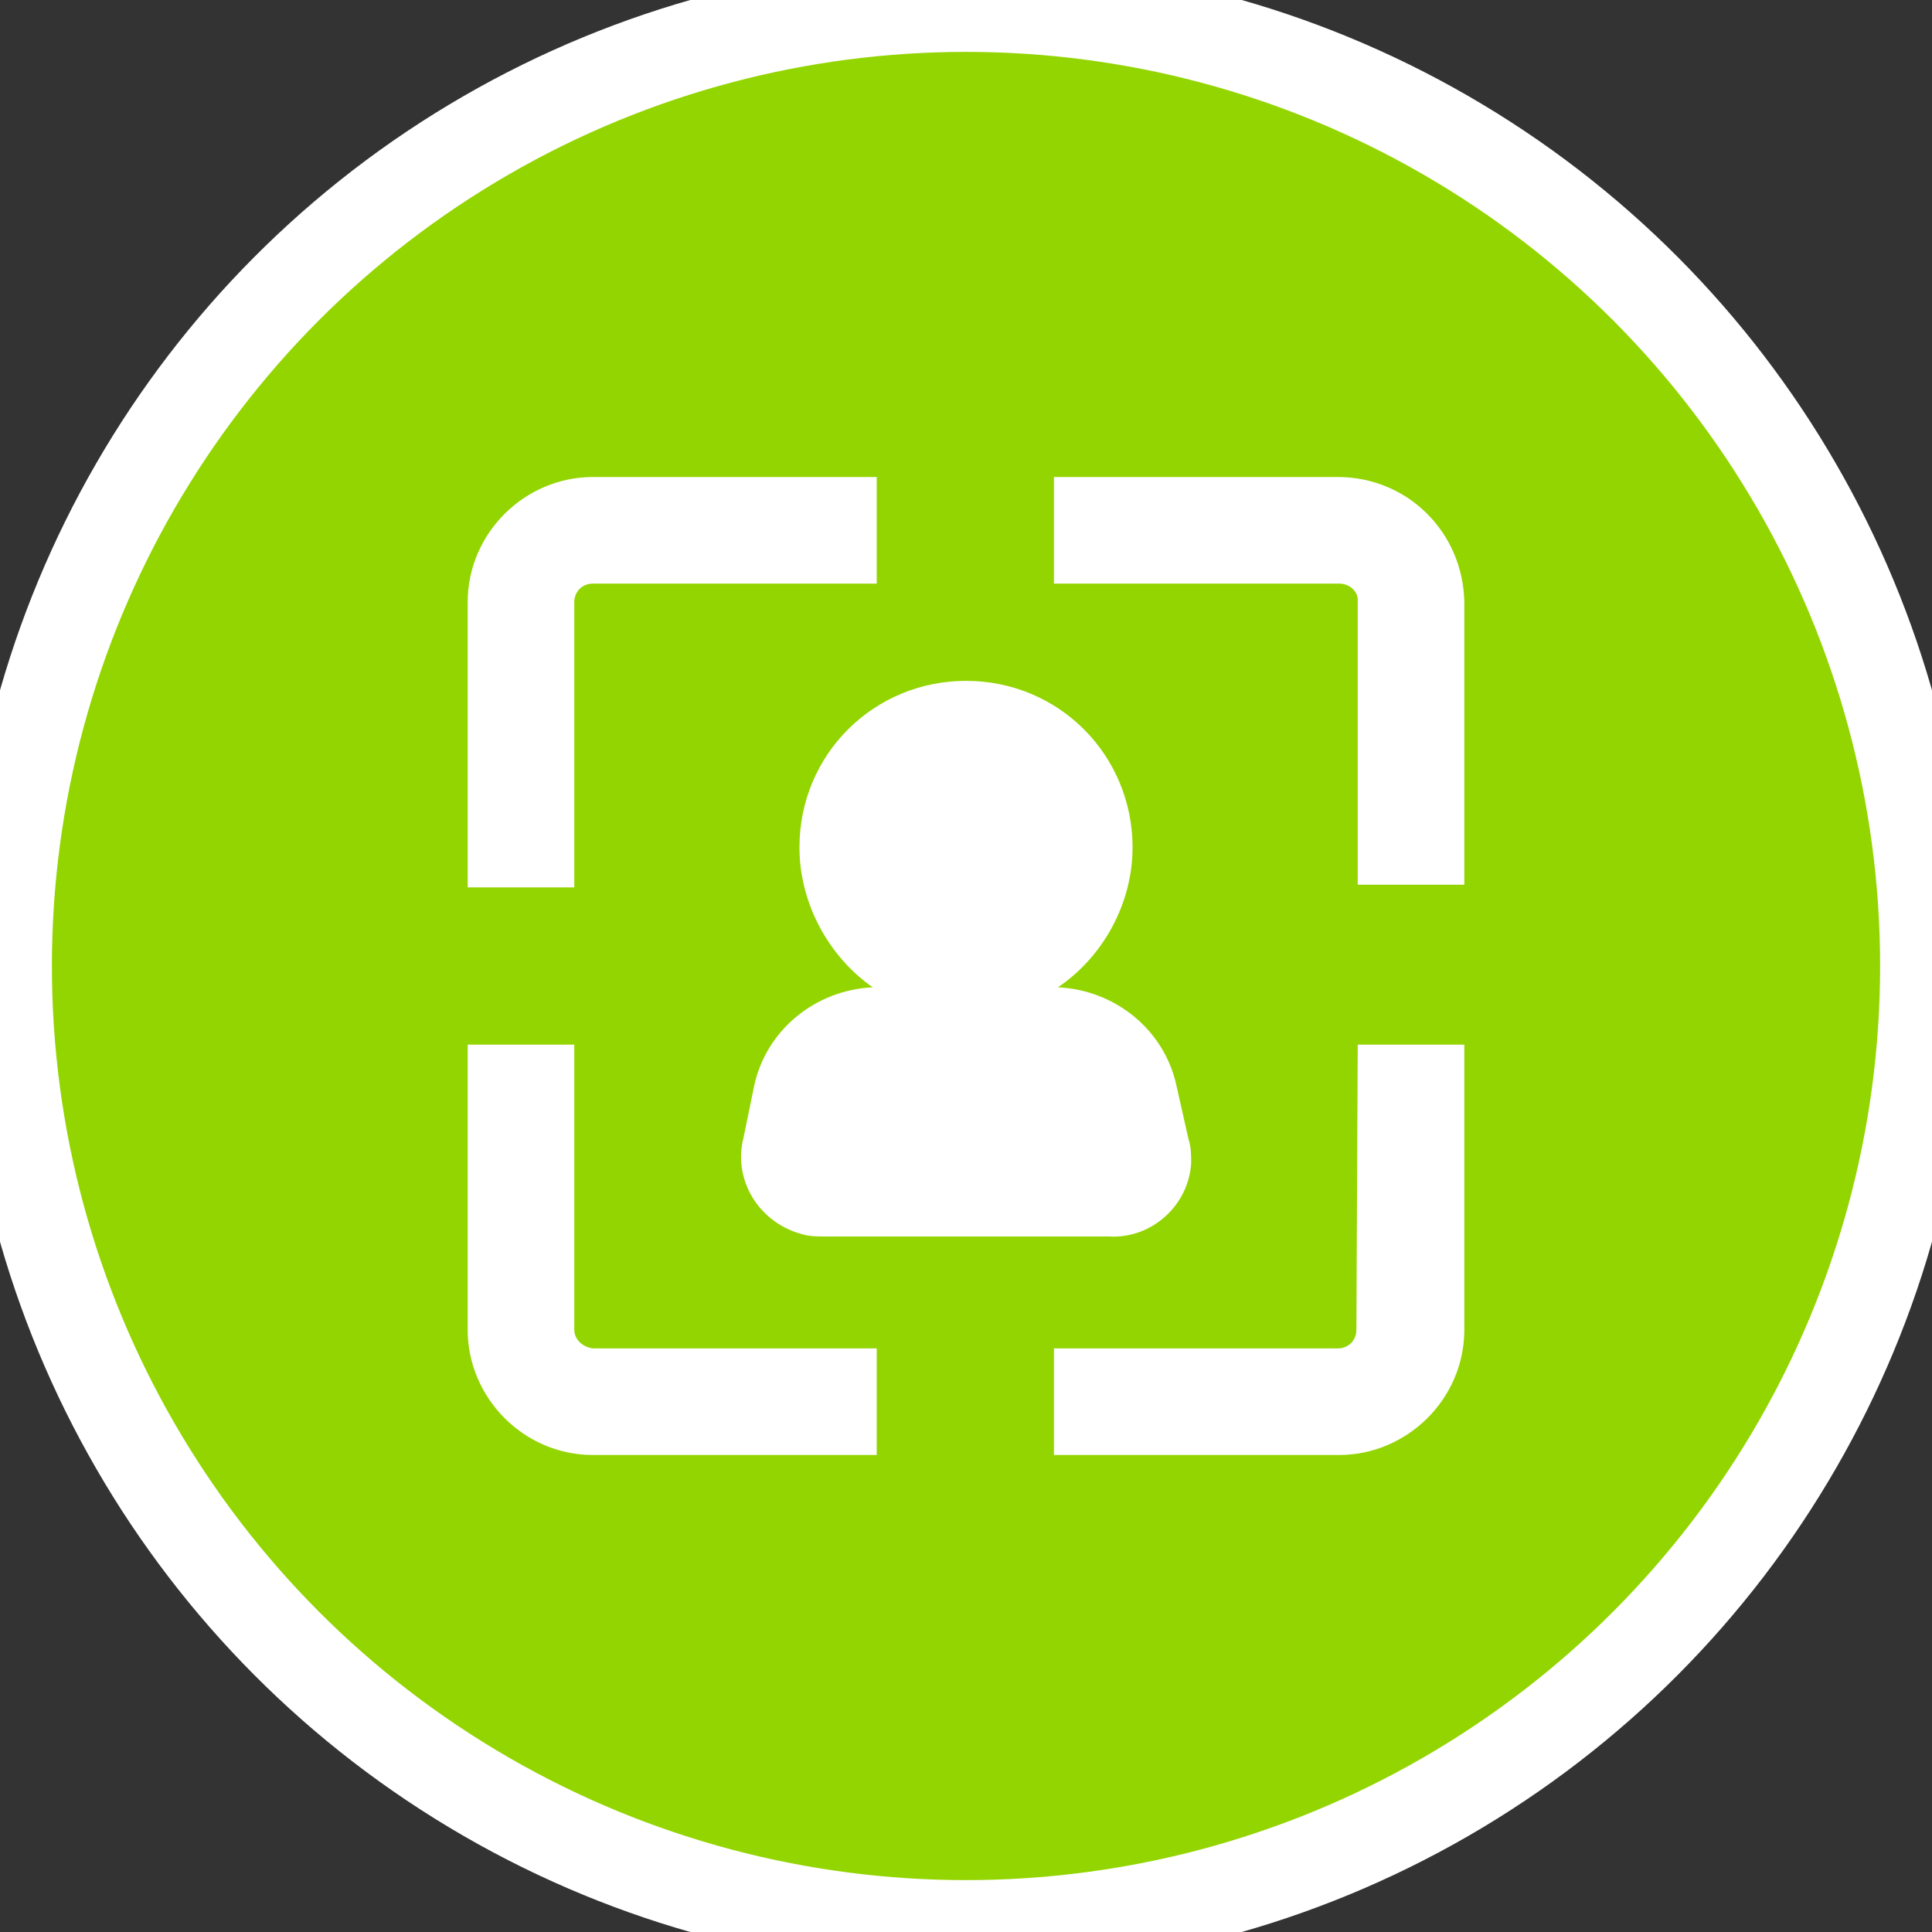 <?xml version="1.0" encoding="utf-8"?>
<!-- Generator: Adobe Illustrator 28.0.0, SVG Export Plug-In . SVG Version: 6.00 Build 0)  -->
<svg version="1.1" id="Layer_1" xmlns="http://www.w3.org/2000/svg" xmlns:xlink="http://www.w3.org/1999/xlink" x="0px" y="0px"
	 viewBox="0 0 145 145" style="enable-background:new 0 0 145 145;" xml:space="preserve">
<rect x="0" y="0" width="145" height="145" fill="#333333" stroke="none"/>
<style type="text/css">
	.st0{fill:#93D500;stroke:#FFFFFF;stroke-width:6.789;stroke-miterlimit:10;}
	.st1{fill:#FFFFFF;}
</style>
<g>
	<circle class="st0" cx="72.5" cy="72.5" r="72"/>
	<g>
		<path class="st1" d="M65.7,35.8H44.5c-5.1,0-9.4,4.2-9.4,9.4v21.4h8V45.2c0-0.8,0.6-1.4,1.4-1.4l0,0h21.3V35.8z"/>
		<path class="st1" d="M100.4,35.8H79.1v8h21.4c0.8,0,1.4,0.6,1.4,1.2l0,0v21.4h8V45.2C109.8,39.9,105.6,35.8,100.4,35.8z"/>
		<path class="st1" d="M43.1,99.8V78.4h-8v21.4c0,5.1,4.2,9.4,9.4,9.4h21.3v-8H44.5C43.7,101.1,43.1,100.5,43.1,99.8z"/>
		<path class="st1" d="M101.8,99.8c0,0.8-0.6,1.4-1.4,1.4H79.1v8h21.4c5.1,0,9.4-4.2,9.4-9.4V78.4h-8L101.8,99.8z"/>
		<path class="st1" d="M85,63.6c0-6.9-5.5-12.5-12.5-12.5c-6.9,0-12.5,5.5-12.5,12.5c0,4.2,2.2,8.2,5.5,10.5c-4.3,0.2-8,3.2-8.9,7.4
			l-0.8,3.9c-0.8,3.1,1.1,6.3,4.3,7.2c0.6,0.2,1.2,0.2,1.8,0.2h21.3c3.2,0.2,6-2.3,6.2-5.5c0-0.6,0-1.2-0.2-1.8l-0.9-4
			c-0.9-4.2-4.6-7.2-8.9-7.4C82.8,71.8,85,67.8,85,63.6z"/>
	</g>
</g>
</svg>
